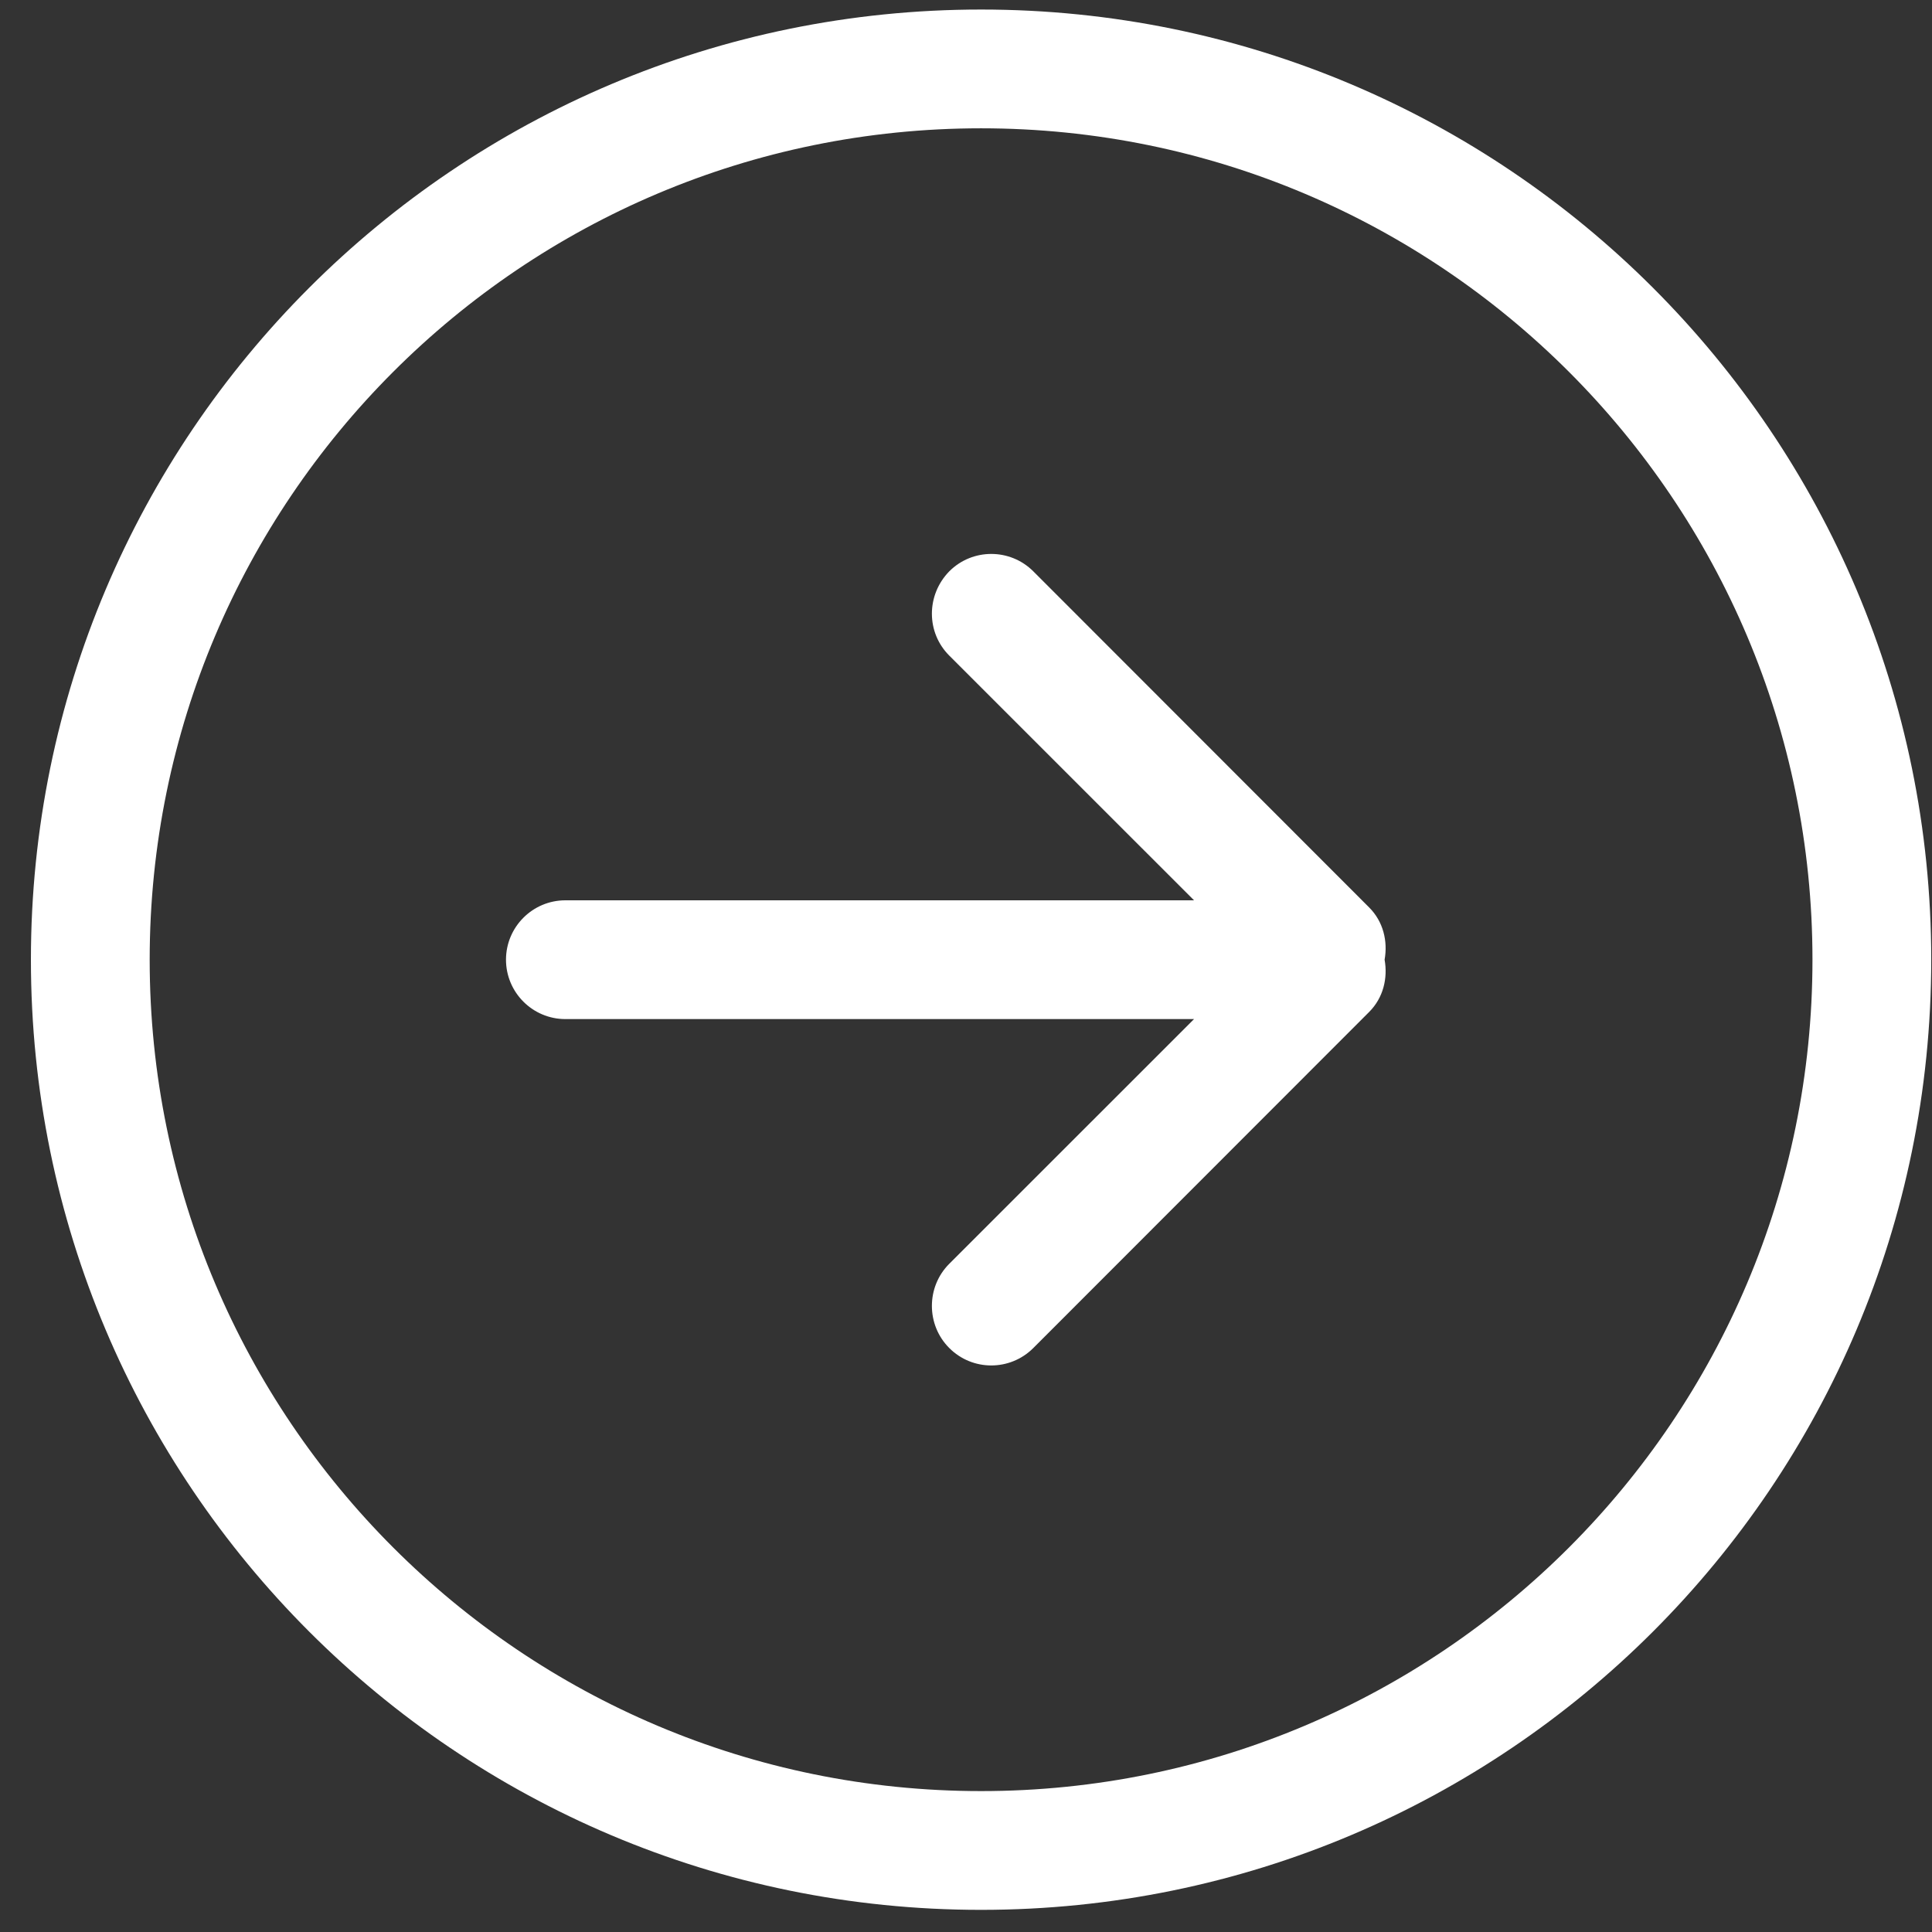 <?xml version="1.0" encoding="UTF-8"?> <svg xmlns="http://www.w3.org/2000/svg" width="61" height="61" viewBox="0 0 61 61" fill="none"><rect x="0" y="0" width="61" height="61" fill="#333333" stroke="none"/><g clip-path="url(#clip0_860_1324)"><path fill-rule="evenodd" clip-rule="evenodd" d="M30.976 56.551C16.479 56.551 4.726 44.794 4.726 30.301C4.726 15.807 16.479 4.051 30.976 4.051C45.474 4.051 57.226 15.807 57.226 30.301C57.226 44.794 45.474 56.551 30.976 56.551ZM30.976 0.301C14.407 0.301 0.976 13.726 0.976 30.301C0.976 46.876 14.407 60.301 30.976 60.301C47.545 60.301 60.976 46.876 60.976 30.301C60.976 13.726 47.545 0.301 30.976 0.301ZM43.229 28.651L32.624 18.038C31.891 17.307 30.704 17.307 29.973 18.038C29.24 18.788 29.24 19.97 29.973 20.701L37.7 28.426H17.851C16.814 28.426 15.976 29.27 15.976 30.301C15.976 31.332 16.814 32.176 17.851 32.176H37.7L29.973 39.901C29.24 40.632 29.24 41.832 29.973 42.563C30.704 43.295 31.891 43.295 32.624 42.563L43.229 31.951C43.679 31.501 43.82 30.882 43.717 30.301C43.82 29.72 43.679 29.101 43.229 28.651Z" fill="white"></path></g><defs><clipPath id="clip0_860_1324"><rect width="60" height="60" fill="white" transform="translate(0.976 0.301)"></rect></clipPath></defs></svg> 